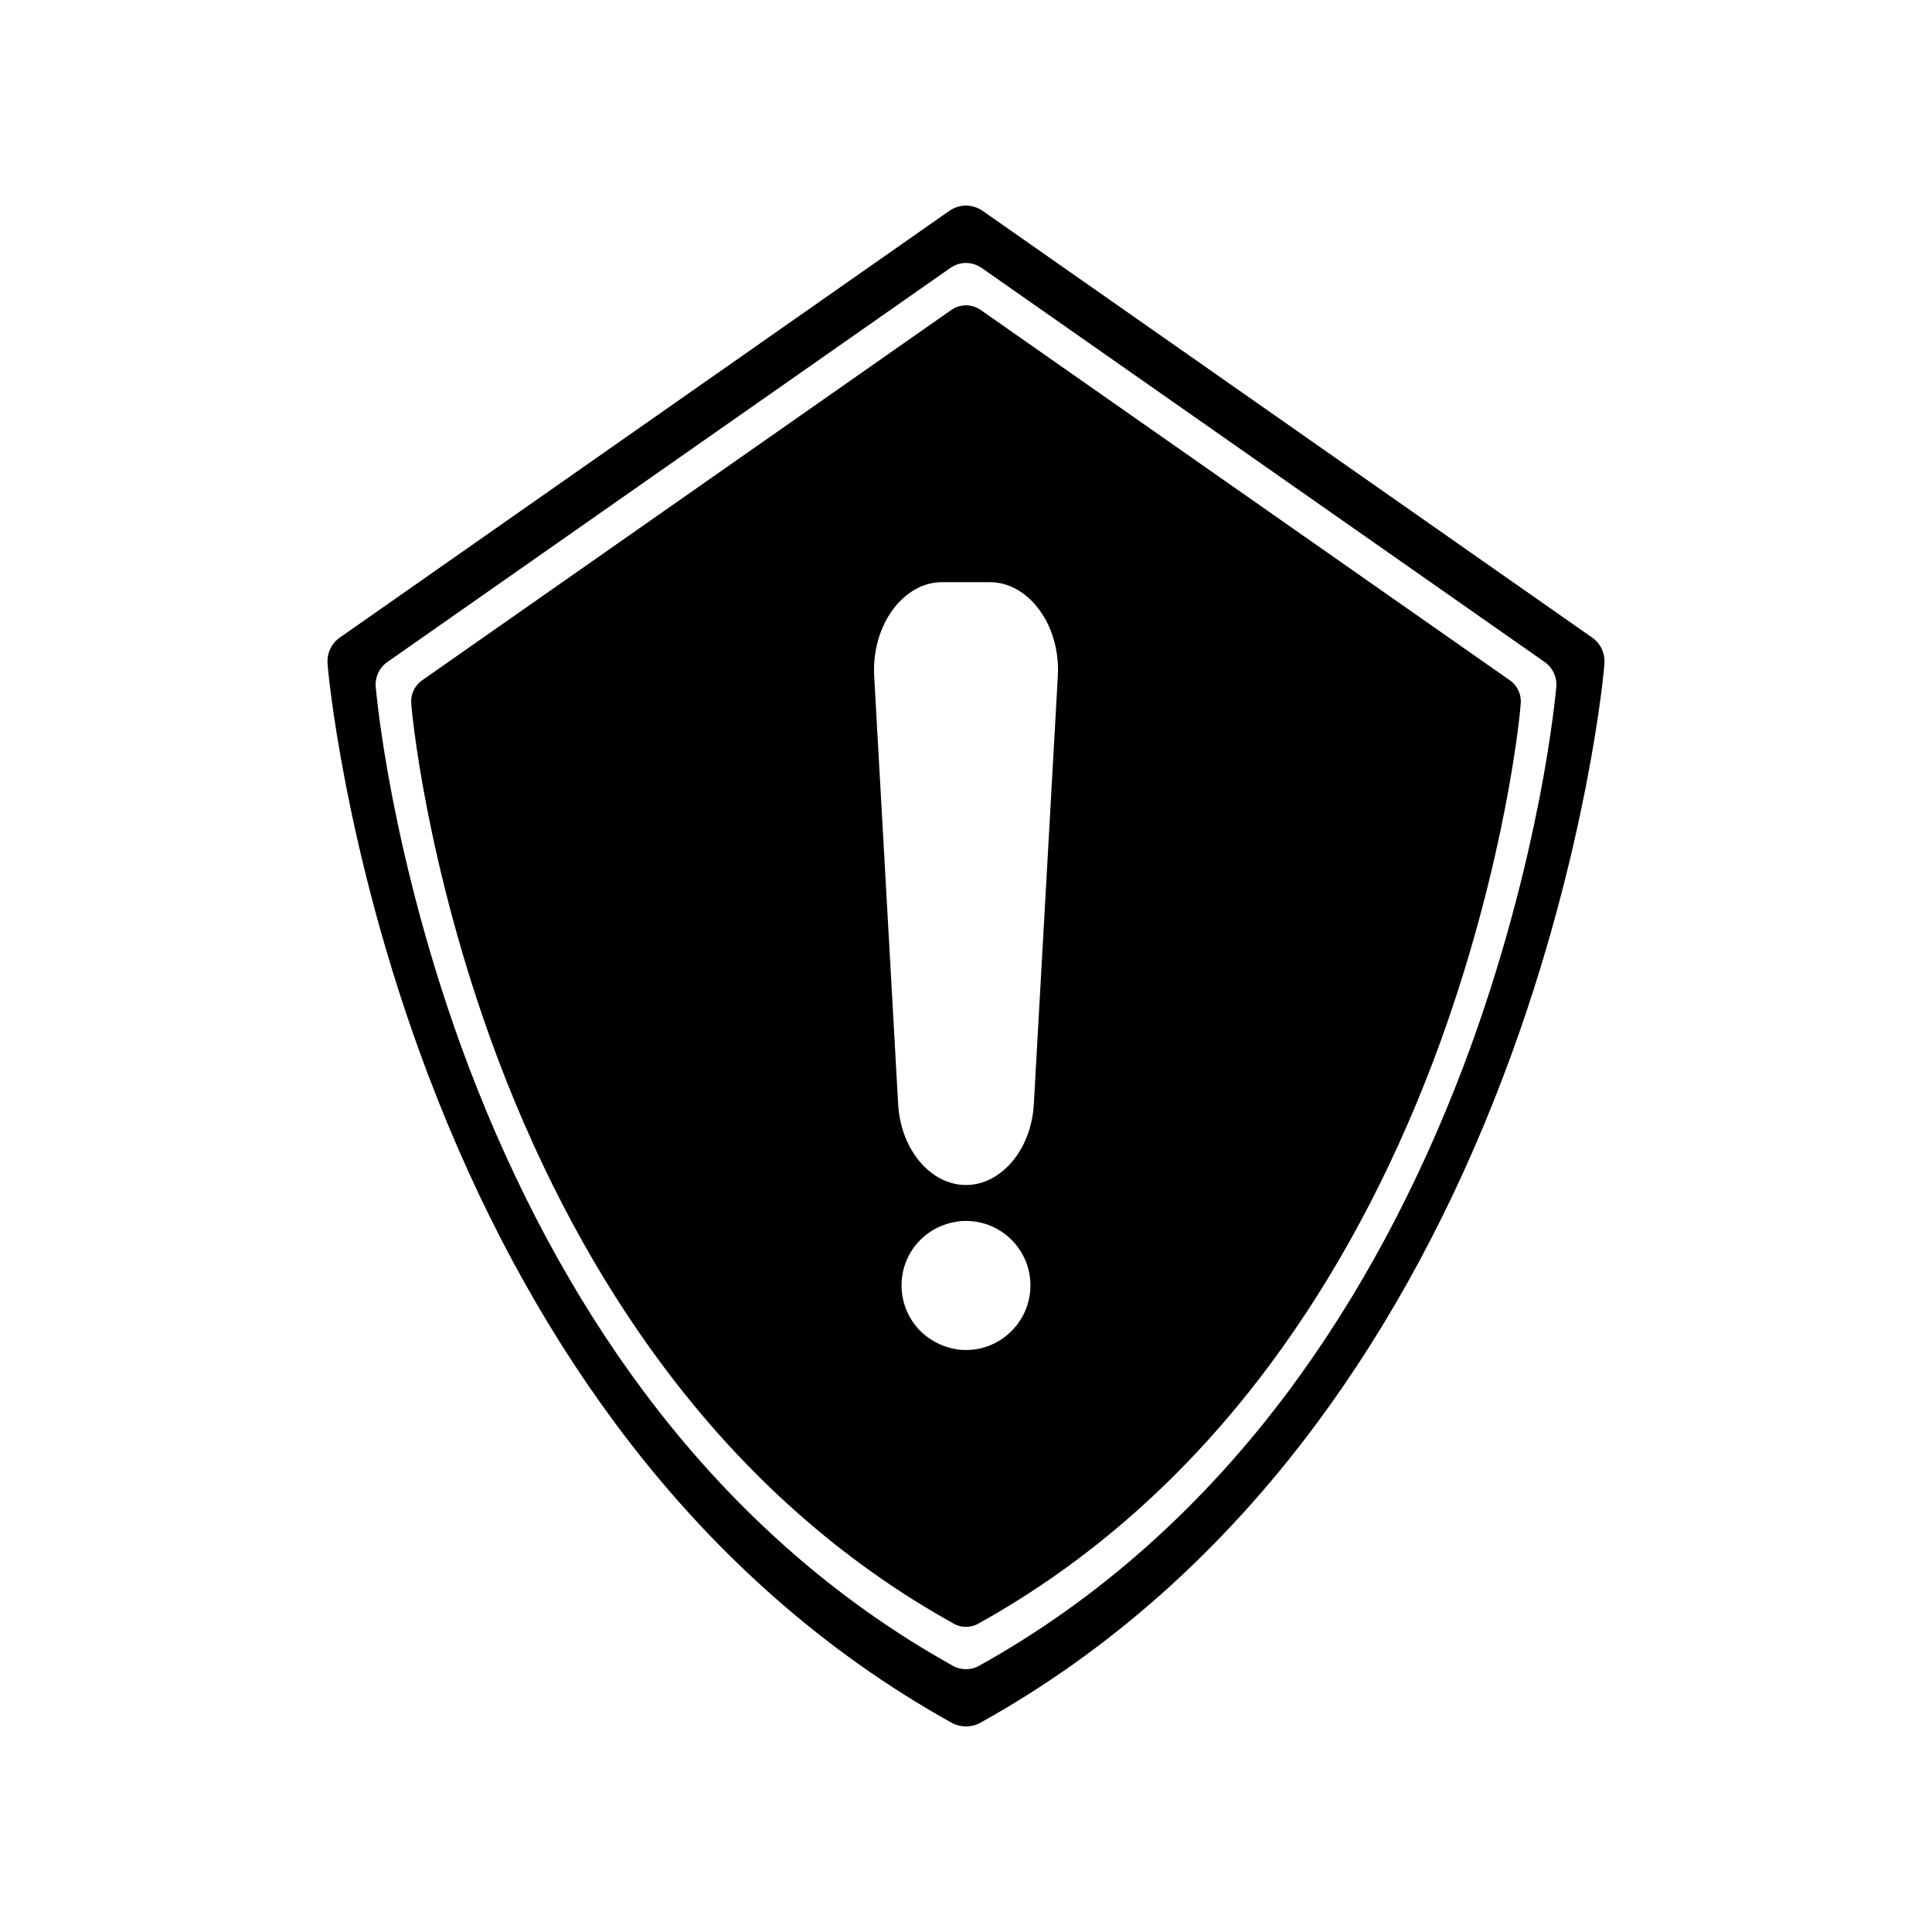 <?xml version="1.0" encoding="UTF-8"?>
<!-- Uploaded to: SVG Repo, www.svgrepo.com, Generator: SVG Repo Mixer Tools -->
<svg fill="#000000" width="800px" height="800px" version="1.1" viewBox="144 144 512 512" xmlns="http://www.w3.org/2000/svg">
 <g>
  <path d="m565.9 312.94-161.47-113.05c-1.312-0.91-2.875-1.41-4.434-1.41-1.562 0-3.125 0.504-4.434 1.41l-161.47 113.05c-2.266 1.562-3.527 4.231-3.273 7.004 0 0.504 1.059 12.746 4.887 32.344 3.527 18.035 10.125 45.996 21.816 76.73 13.148 34.66 29.875 65.746 49.727 92.449 24.938 33.555 54.863 60.156 88.973 79.098 1.207 0.652 2.465 0.957 3.777 0.957 1.309 0 2.57-0.301 3.777-0.957 34.109-18.941 64.035-45.543 88.973-79.098 19.852-26.703 36.578-57.785 49.727-92.449 11.688-30.73 18.289-58.695 21.816-76.73 3.828-19.598 4.887-31.84 4.887-32.344 0.25-2.773-1.008-5.441-3.277-7.004zm-14.004 42.973c-3.273 16.676-9.371 42.473-20.152 70.887-12.191 32.043-27.66 60.809-45.996 85.496-23.023 30.984-50.734 55.621-82.273 73.152-1.059 0.605-2.266 0.906-3.477 0.906s-2.418-0.301-3.477-0.906c-31.539-17.531-59.246-42.168-82.273-73.152-18.34-24.688-33.805-53.453-45.996-85.496-10.781-28.414-16.879-54.211-20.152-70.887-3.527-18.137-4.484-29.473-4.535-29.926-0.203-2.57 0.957-5.039 3.023-6.5l149.28-104.49c1.258-0.855 2.672-1.309 4.133-1.309s2.871 0.453 4.133 1.309l149.28 104.49c2.066 1.461 3.223 3.93 3.023 6.5-0.051 0.453-1.012 11.789-4.535 29.926z"/>
  <path d="m544.19 324.33-140.31-98.195c-1.16-0.805-2.519-1.211-3.879-1.211s-2.719 0.402-3.879 1.211l-140.31 98.195c-1.965 1.41-3.023 3.727-2.82 6.098 0 0.453 0.906 11.082 4.231 28.113 3.074 15.668 8.816 39.953 18.941 66.652 11.438 30.129 25.996 57.184 43.227 80.359 21.664 29.172 47.711 52.297 77.336 68.719 1.008 0.605 2.168 0.855 3.273 0.855 1.109 0 2.266-0.25 3.273-0.855 29.629-16.426 55.676-39.551 77.34-68.723 17.23-23.176 31.789-50.23 43.227-80.359 10.125-26.703 15.871-50.984 18.941-66.652 3.324-17.027 4.231-27.66 4.231-28.113 0.203-2.367-0.855-4.684-2.82-6.094zm-144.19 177.44c-3.93 0-7.559-1.41-10.48-3.629-4.031-3.125-6.602-8.012-6.602-13.504 0-8.516 6.195-15.516 14.359-16.828 0.855-0.203 1.812-0.25 2.719-0.25 9.422 0 17.078 7.656 17.078 17.078 0.004 9.422-7.656 17.133-17.074 17.133zm17.984-65.344c-0.555 11.387-7.609 20.402-16.273 21.512-0.555 0.051-1.16 0.102-1.715 0.102-9.422 0-17.383-9.473-17.984-21.613l-6.348-113.31c-0.402-7.457 2.066-14.762 6.602-19.547 2.316-2.418 6.144-5.289 11.438-5.289h12.594c5.289 0 9.117 2.871 11.438 5.289 1.16 1.258 2.215 2.672 3.125 4.231 2.519 4.383 3.777 9.824 3.477 15.316z"/>
 </g>
</svg>